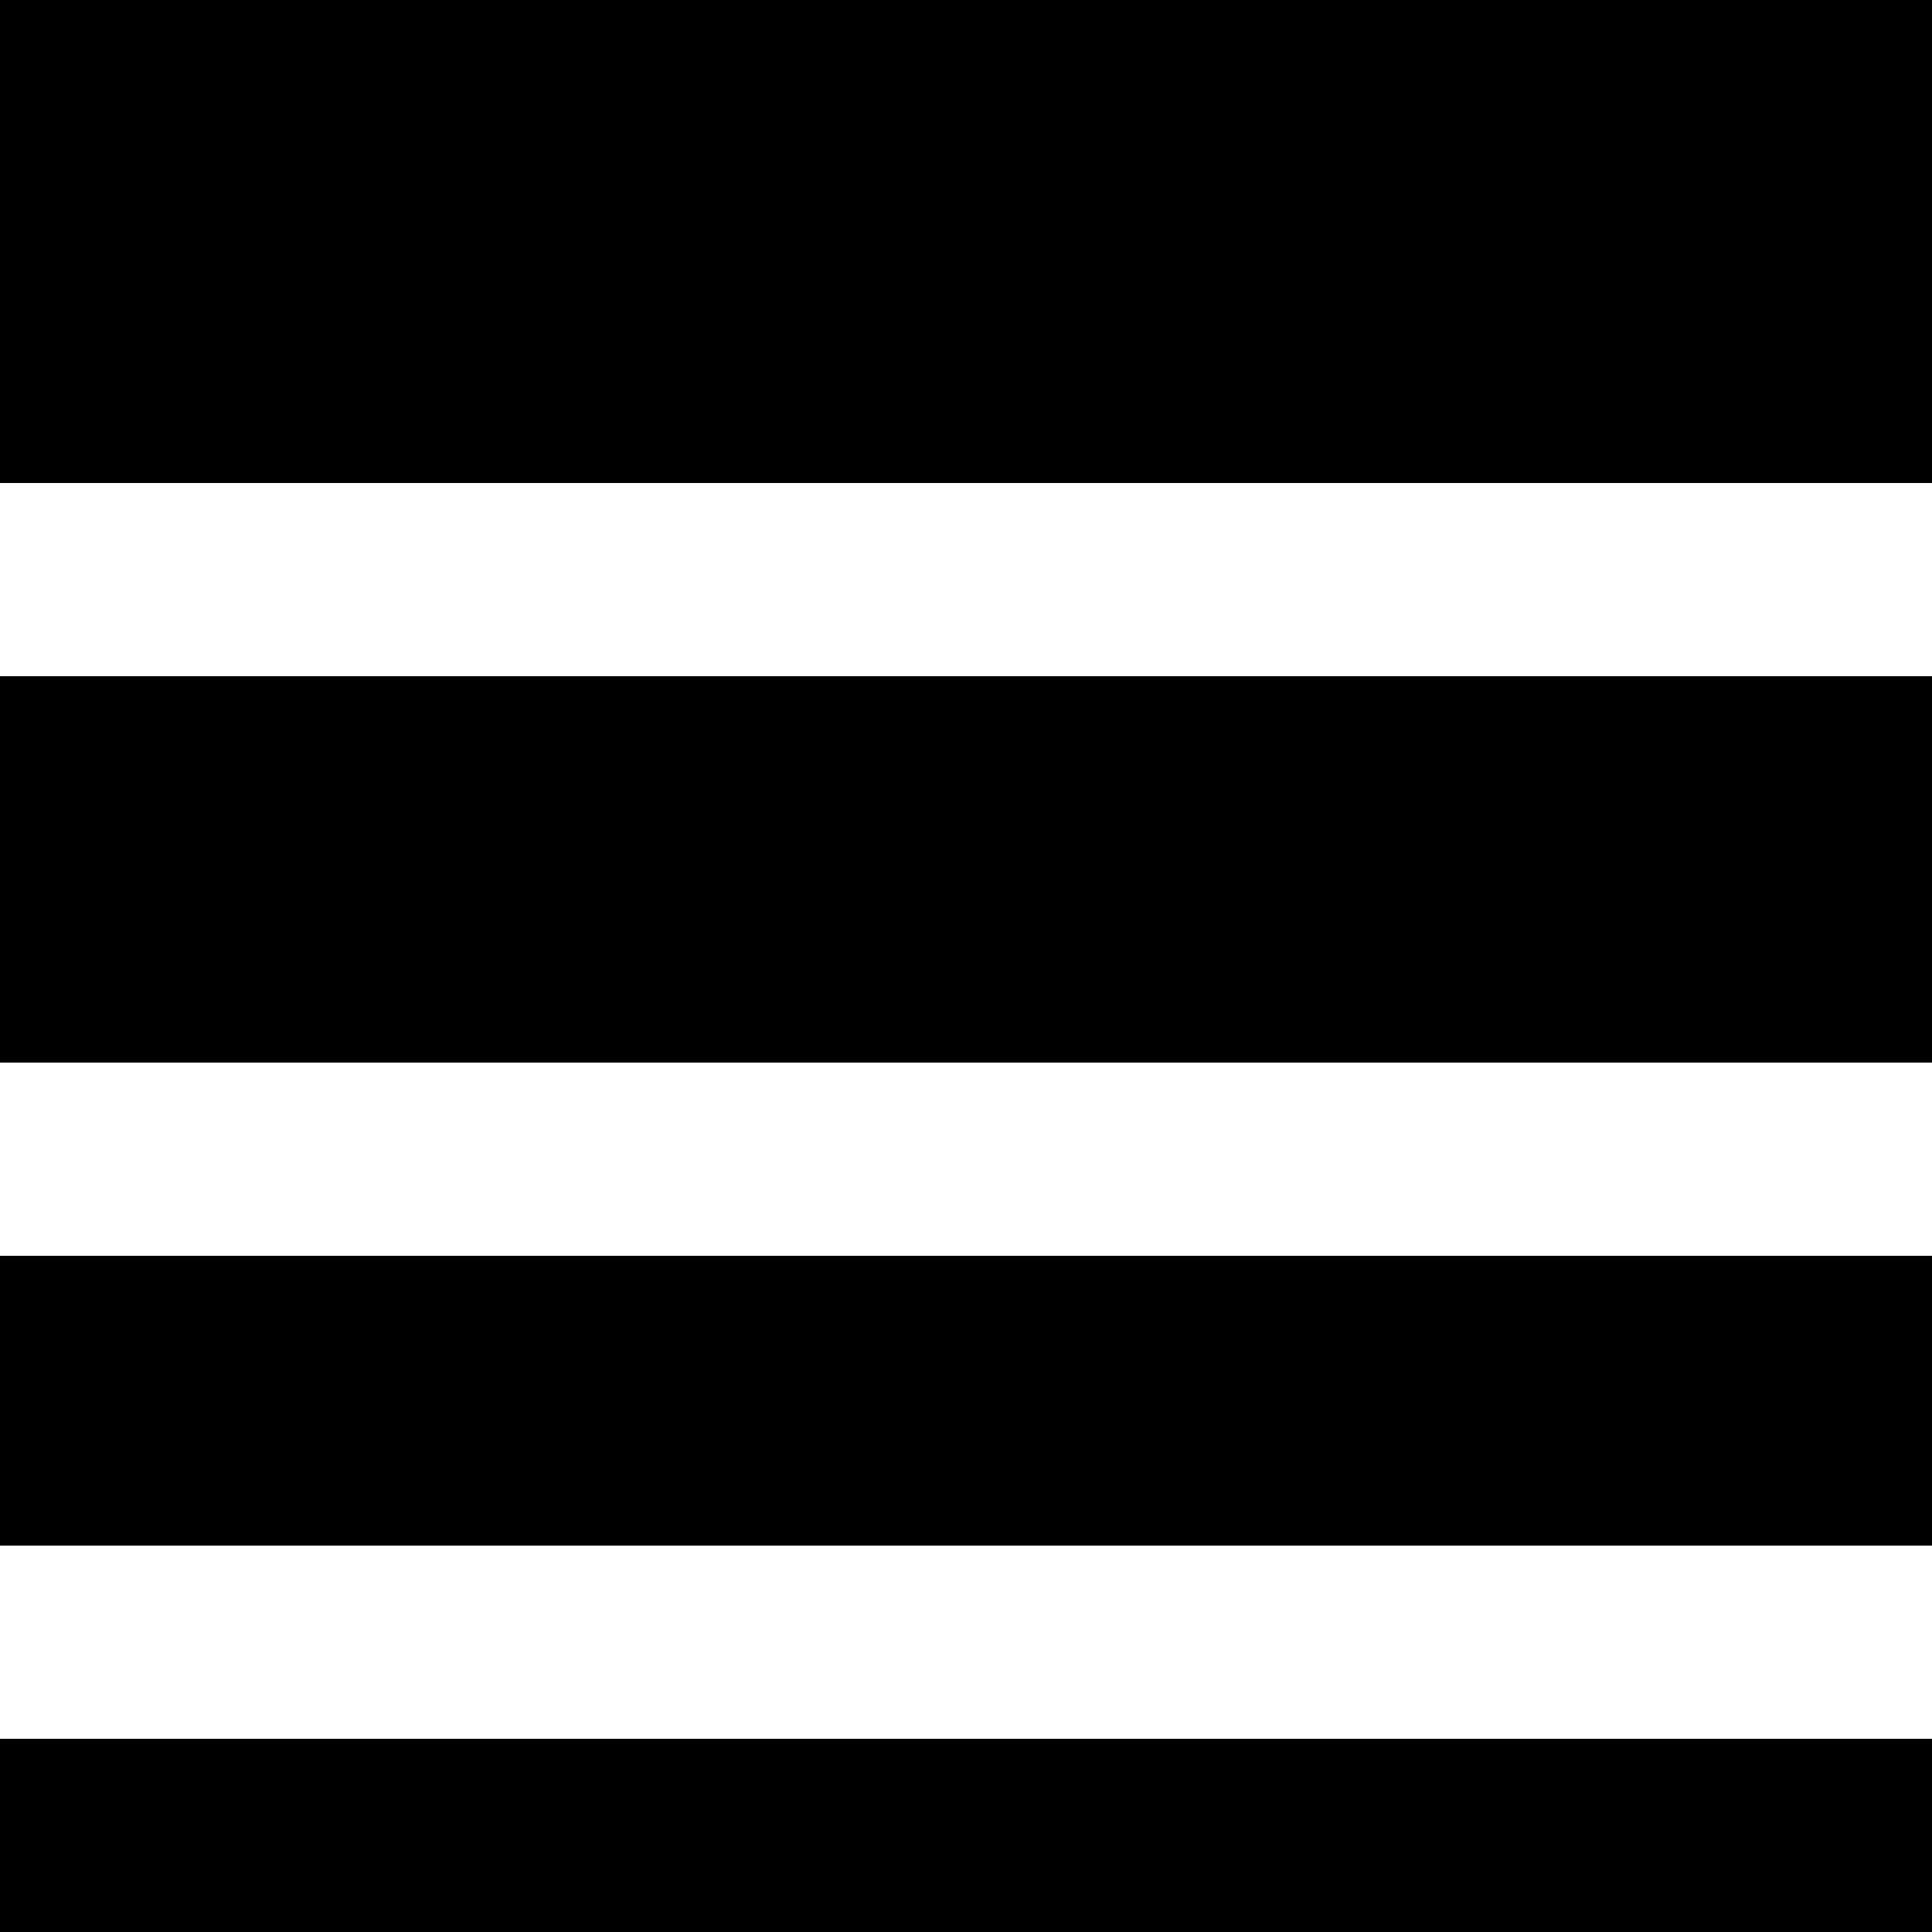 <?xml version="1.0" encoding="utf-8"?>
<svg fill="#000000" width="800px" height="800px" viewBox="0 0 20 20" xmlns="http://www.w3.org/2000/svg"><path d="M0 0h20v5H0V0zm0 7h20v4H0V7zm0 6h20v3H0v-3zm0 5h20v2H0v-2z"/></svg>